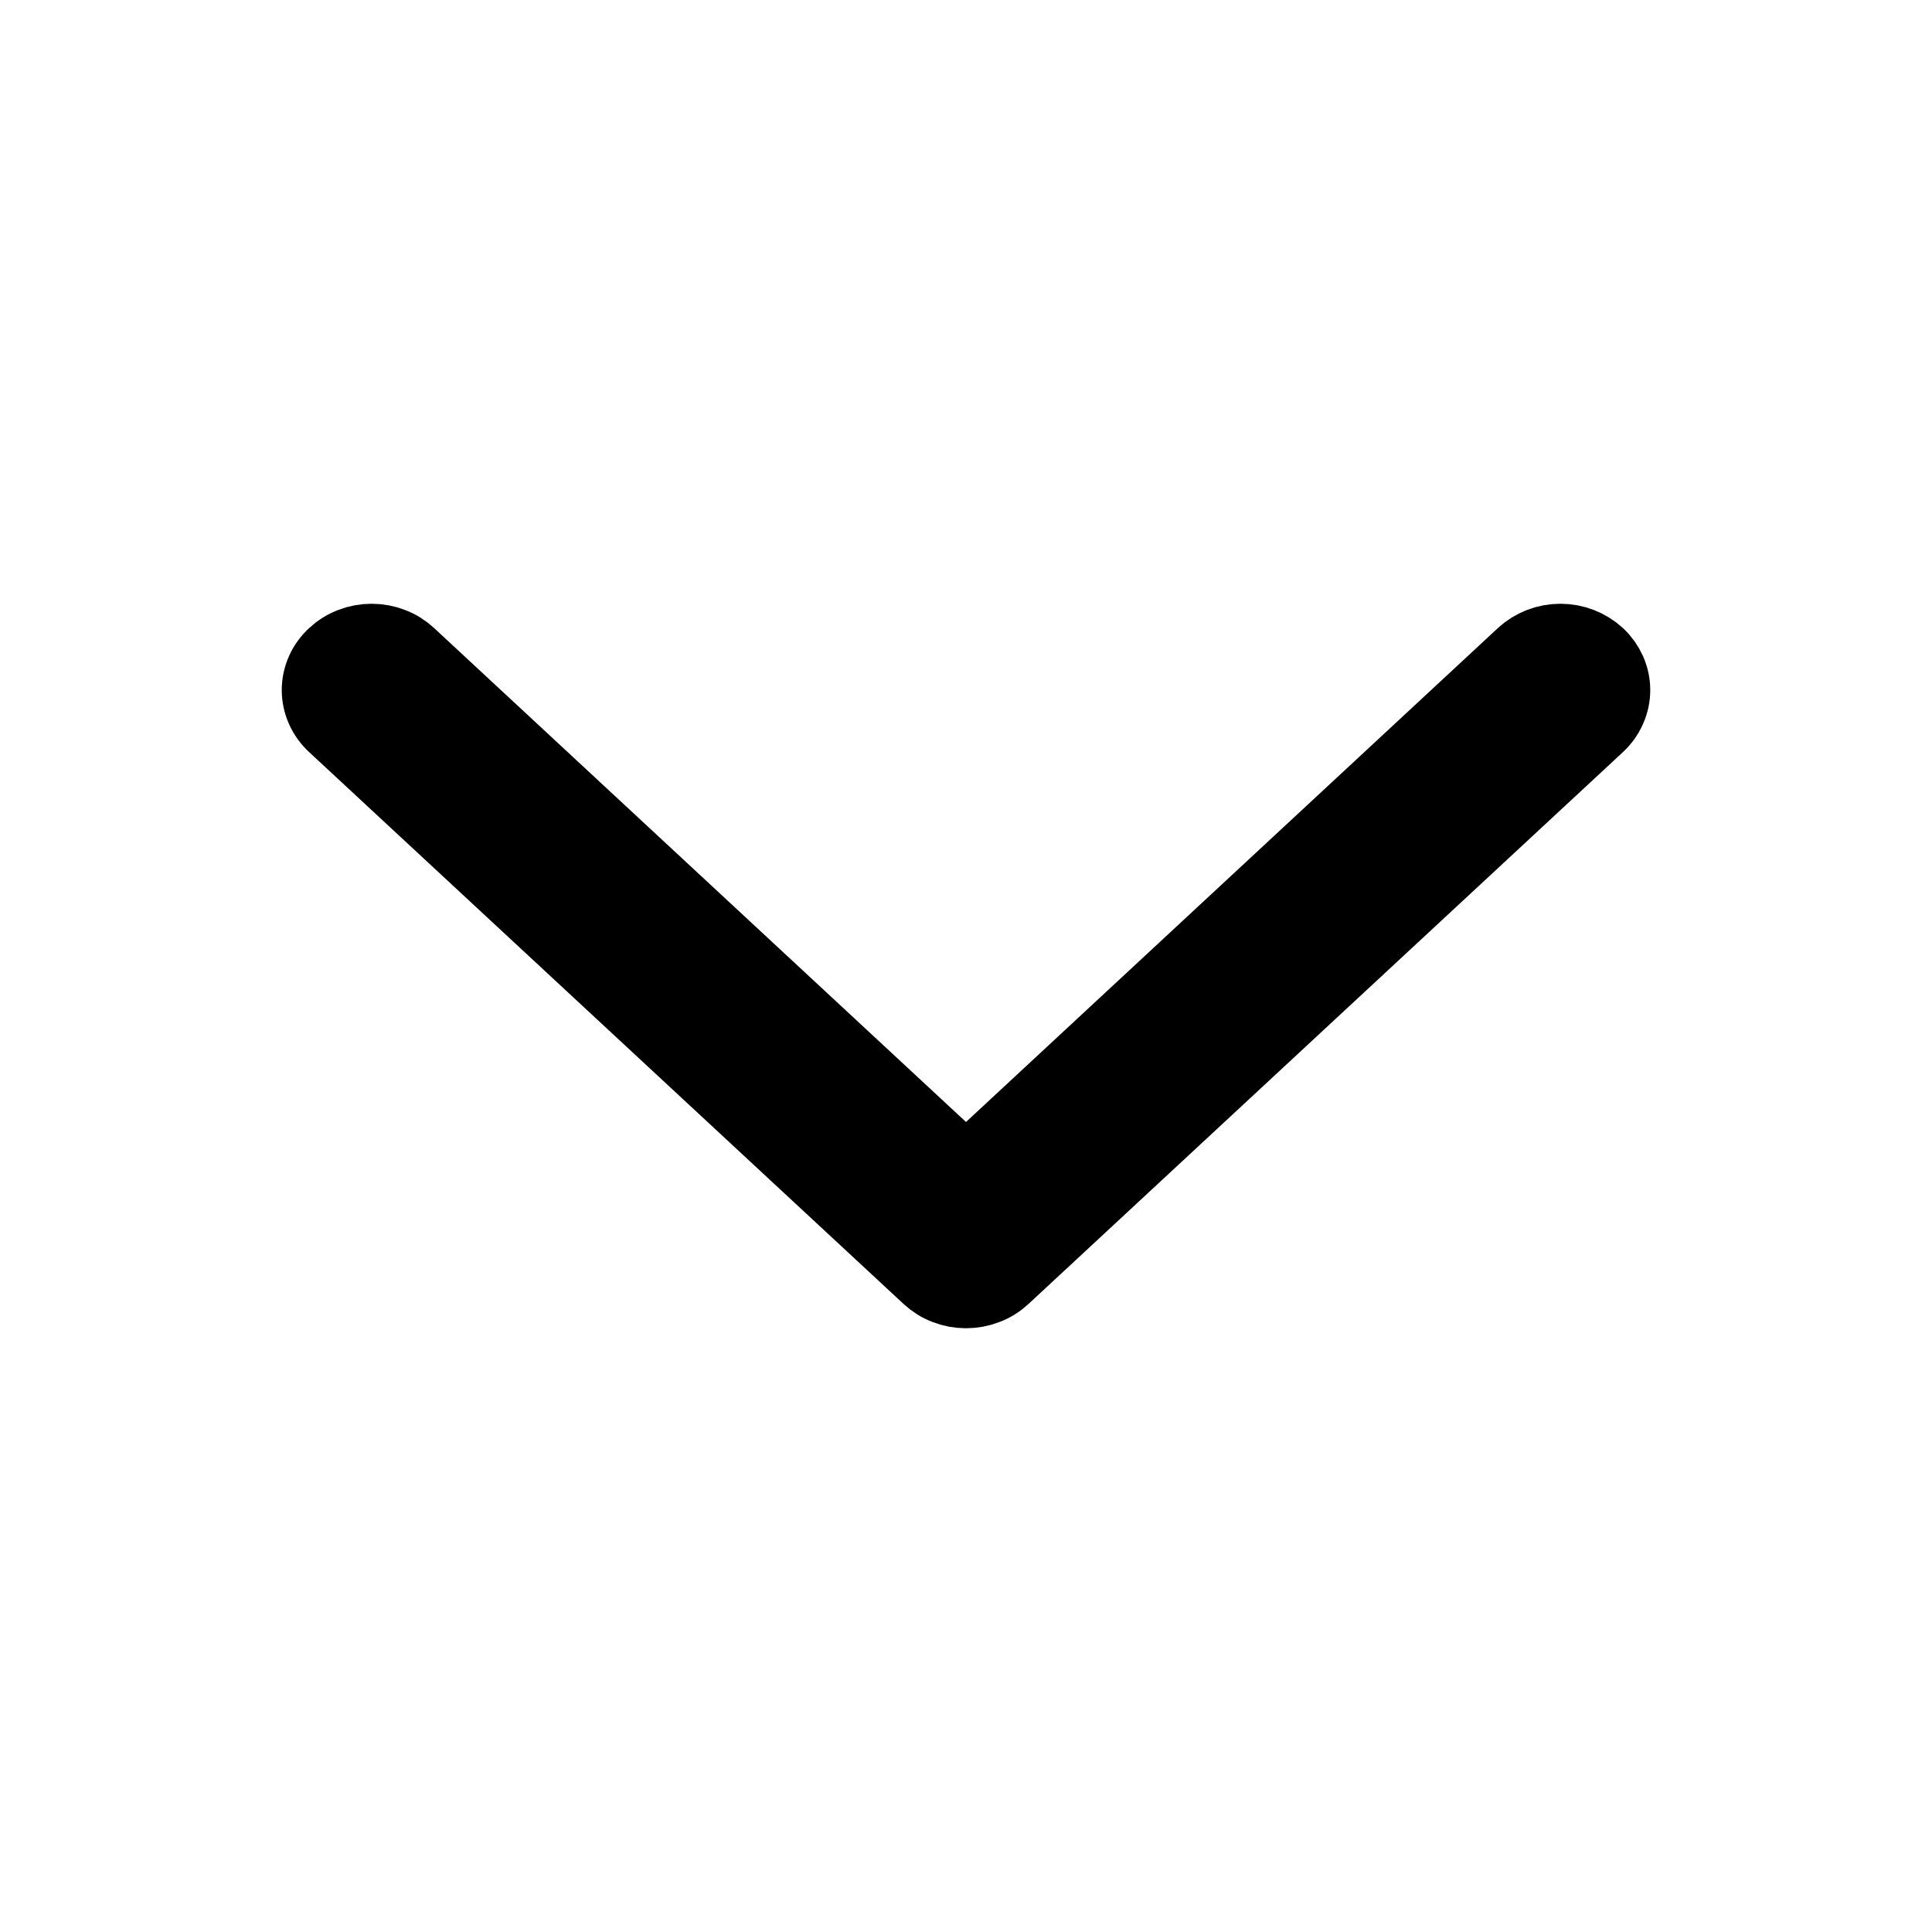 <svg width="24" height="24" viewBox="0 0 24 24" fill="none" xmlns="http://www.w3.org/2000/svg">
<path d="M4.181 8.168C4.238 8.115 4.306 8.072 4.381 8.044C4.455 8.015 4.535 8 4.616 8C4.697 8 4.777 8.015 4.852 8.044C4.927 8.072 4.995 8.115 5.052 8.168L12 14.62L18.948 8.168C19.006 8.115 19.073 8.073 19.148 8.044C19.223 8.015 19.303 8 19.384 8C19.465 8 19.545 8.015 19.62 8.044C19.694 8.073 19.762 8.115 19.82 8.168C19.877 8.221 19.922 8.284 19.953 8.353C19.984 8.423 20 8.497 20 8.572C20 8.647 19.984 8.722 19.953 8.791C19.922 8.861 19.877 8.924 19.82 8.977L12.436 15.832C12.379 15.885 12.311 15.928 12.236 15.956C12.161 15.985 12.081 16 12 16C11.919 16 11.839 15.985 11.764 15.956C11.69 15.928 11.622 15.885 11.565 15.832L4.181 8.977C4.123 8.924 4.078 8.861 4.047 8.791C4.016 8.722 4 8.647 4 8.572C4 8.497 4.016 8.423 4.047 8.353C4.078 8.284 4.123 8.221 4.181 8.168Z" fill="black"/>
<path d="M4.181 8.168C4.238 8.115 4.306 8.072 4.381 8.044C4.455 8.015 4.535 8 4.616 8C4.697 8 4.777 8.015 4.852 8.044C4.927 8.072 4.995 8.115 5.052 8.168L12 14.62L18.948 8.168C19.006 8.115 19.073 8.073 19.148 8.044C19.223 8.015 19.303 8 19.384 8C19.465 8 19.545 8.015 19.62 8.044C19.694 8.073 19.762 8.115 19.82 8.168C19.877 8.221 19.922 8.284 19.953 8.353C19.984 8.423 20 8.497 20 8.572C20 8.647 19.984 8.722 19.953 8.791C19.922 8.861 19.877 8.924 19.82 8.977L12.436 15.832C12.379 15.885 12.311 15.928 12.236 15.956C12.161 15.985 12.081 16 12 16C11.919 16 11.839 15.985 11.764 15.956C11.69 15.928 11.622 15.885 11.565 15.832L4.181 8.977C4.123 8.924 4.078 8.861 4.047 8.791C4.016 8.722 4 8.647 4 8.572C4 8.497 4.016 8.423 4.047 8.353C4.078 8.284 4.123 8.221 4.181 8.168Z" stroke="black"/>
</svg>

